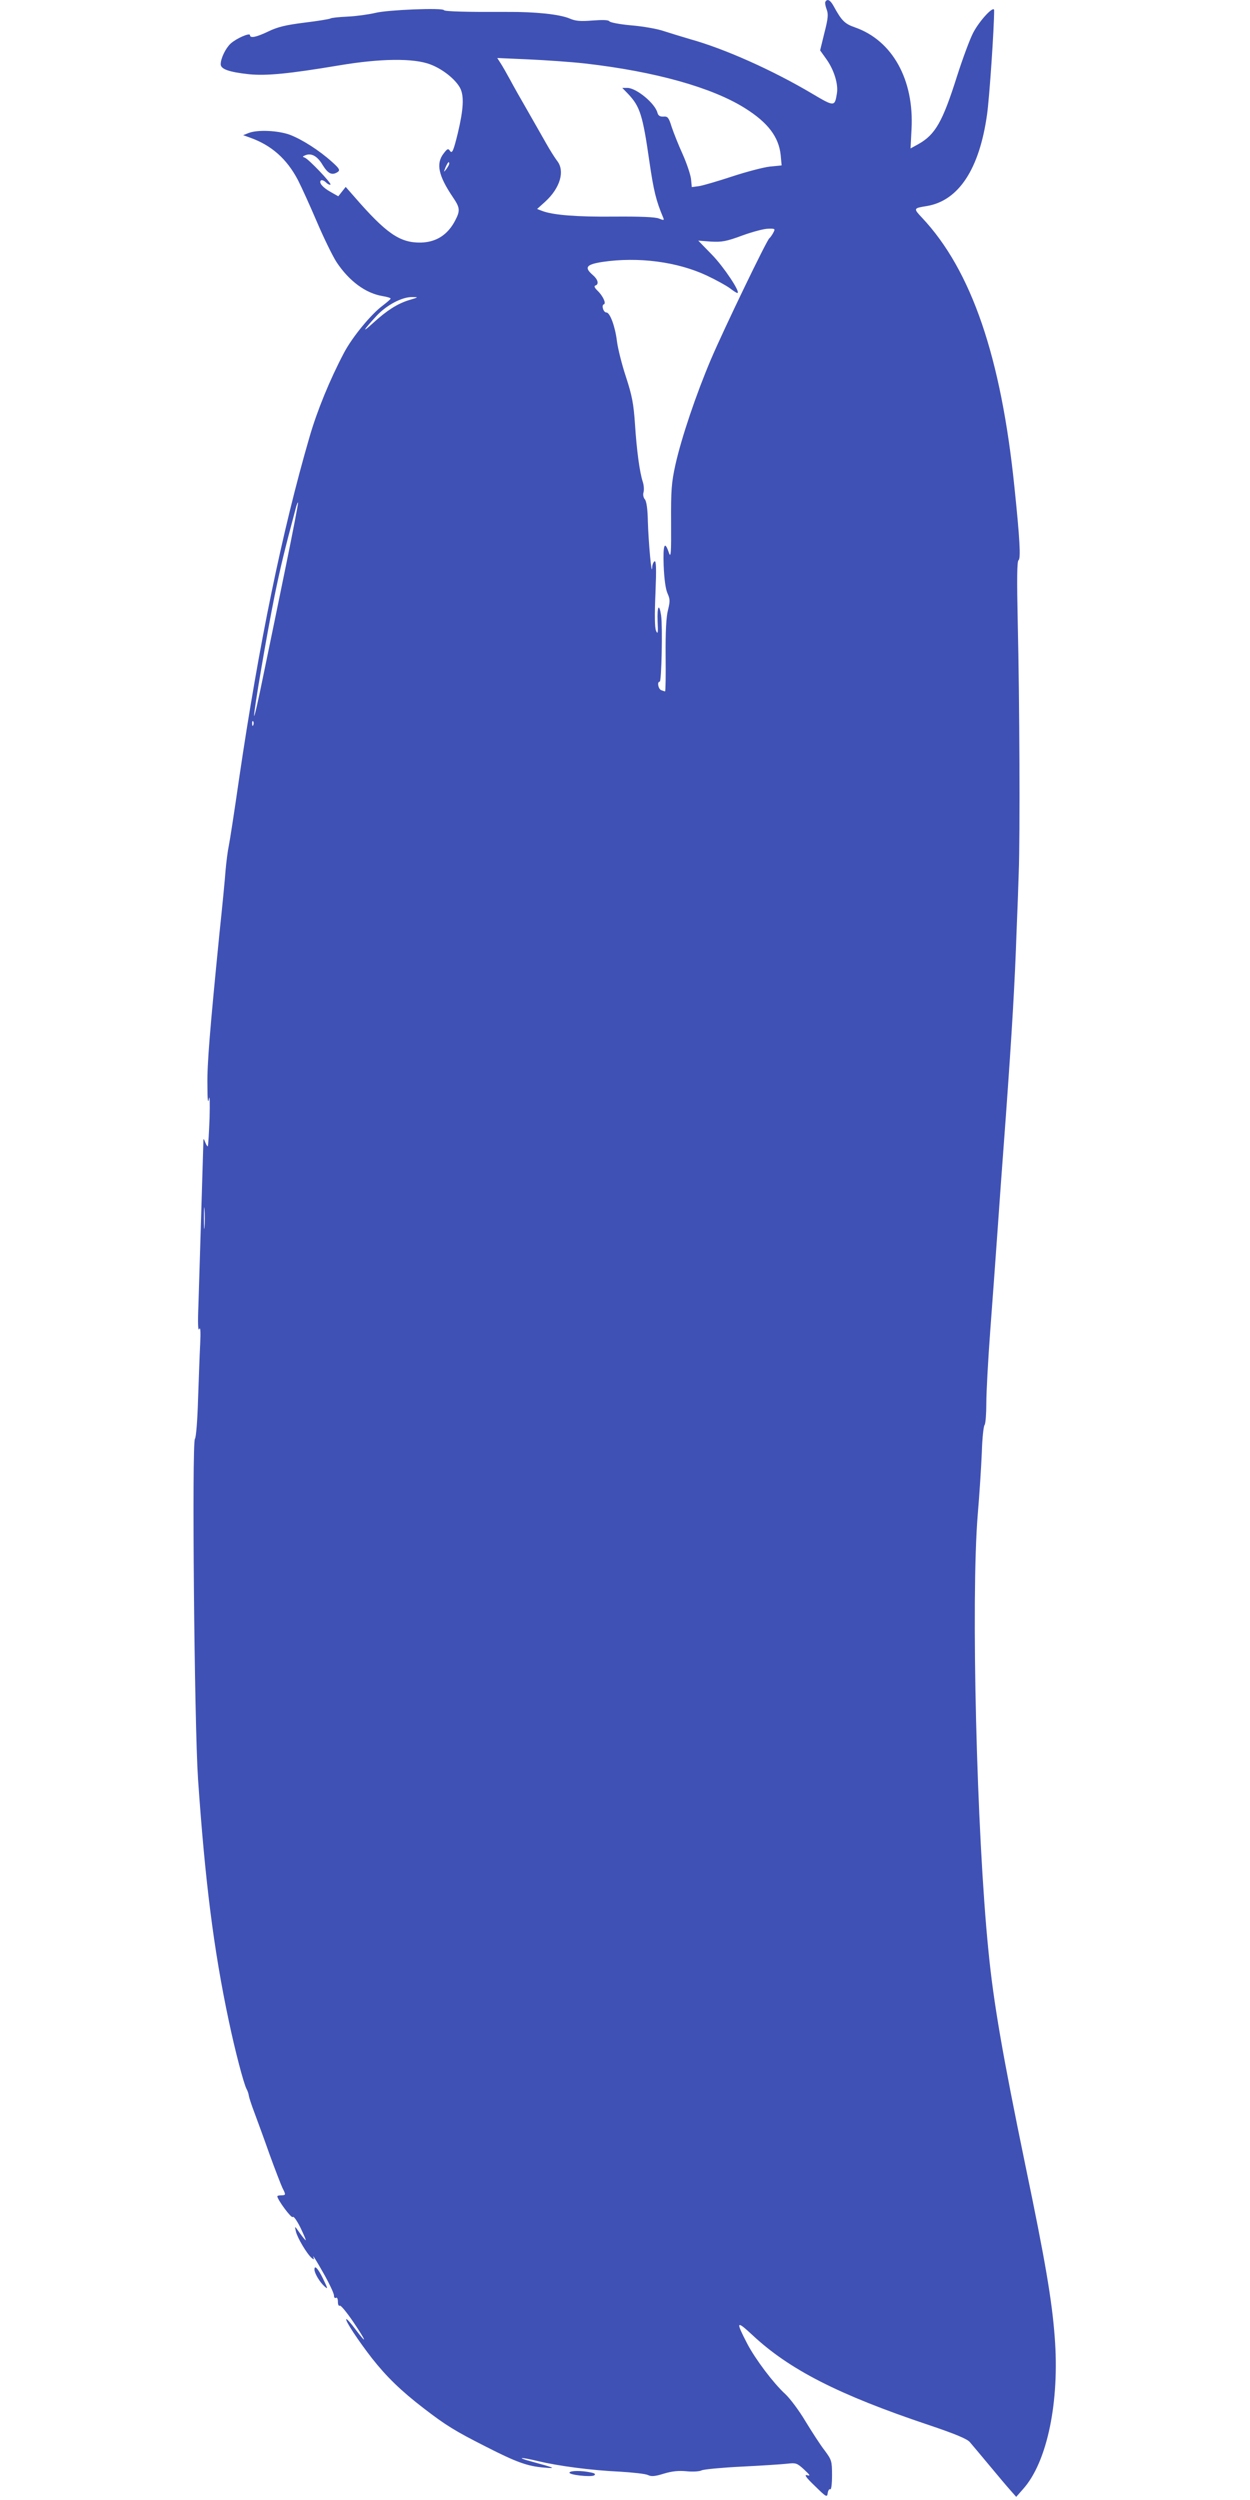 <?xml version="1.0" standalone="no"?>
<!DOCTYPE svg PUBLIC "-//W3C//DTD SVG 20010904//EN"
 "http://www.w3.org/TR/2001/REC-SVG-20010904/DTD/svg10.dtd">
<svg version="1.0" xmlns="http://www.w3.org/2000/svg"
 width="640pt" height="1280pt" viewBox="0 0 640 1280"
 preserveAspectRatio="xMidYMid meet">
<g transform="translate(0,1280) scale(0.1,-0.1)"
fill="#3f51b5" stroke="none">
<path d="M4226 12791 c-3 -4 0 -22 6 -38 10 -25 8 -47 -11 -121 l-22 -90 30
-42 c41 -56 64 -131 56 -178 -11 -69 -13 -69 -126 -2 -202 120 -448 230 -624
279 -44 13 -106 32 -137 42 -31 11 -105 24 -164 29 -59 5 -111 15 -114 21 -5
7 -33 8 -86 4 -62 -5 -87 -3 -117 10 -52 22 -176 35 -322 34 -196 -1 -320 2
-322 9 -5 13 -287 2 -351 -14 -34 -8 -98 -17 -142 -19 -44 -2 -84 -6 -89 -10
-6 -3 -66 -13 -133 -21 -95 -12 -137 -22 -184 -45 -63 -30 -94 -36 -94 -19 0
14 -69 -16 -99 -43 -26 -24 -51 -76 -51 -106 0 -25 43 -40 144 -51 89 -9 204
2 461 45 213 36 383 38 469 5 63 -24 128 -76 152 -121 21 -41 17 -109 -12
-231 -22 -90 -29 -105 -39 -92 -10 15 -14 14 -33 -11 -41 -52 -28 -114 47
-225 36 -53 38 -68 12 -118 -38 -74 -97 -112 -176 -114 -108 -2 -178 47 -342
236 l-43 49 -19 -24 -19 -24 -39 22 c-41 23 -62 48 -50 59 4 4 15 0 25 -9 10
-10 21 -15 24 -12 6 7 -113 132 -132 138 -12 4 -12 6 3 12 31 13 62 -4 89 -50
28 -45 48 -55 78 -35 12 9 7 18 -30 51 -64 58 -153 115 -216 139 -61 22 -165
27 -211 9 l-28 -11 36 -13 c109 -39 187 -108 244 -216 19 -37 63 -134 98 -216
35 -82 80 -174 100 -205 65 -98 150 -160 236 -174 23 -4 41 -9 41 -13 0 -3
-19 -19 -41 -36 -59 -44 -154 -159 -197 -240 -73 -138 -139 -299 -178 -435
-139 -478 -258 -1055 -360 -1748 -24 -167 -48 -322 -53 -345 -5 -23 -12 -78
-16 -122 -3 -44 -17 -188 -31 -320 -49 -494 -64 -673 -62 -780 0 -81 3 -99 8
-70 4 22 5 -23 3 -100 -3 -77 -7 -142 -9 -144 -2 -2 -8 7 -13 20 -9 23 -10 23
-10 -6 -3 -101 -21 -704 -25 -825 -4 -95 -2 -138 4 -125 6 14 8 -11 5 -75 -3
-52 -7 -180 -11 -285 -3 -106 -10 -195 -16 -202 -16 -20 -3 -1464 16 -1743 36
-522 80 -872 157 -1235 33 -157 76 -320 91 -350 6 -10 11 -26 12 -35 1 -8 13
-46 28 -85 14 -38 50 -135 78 -215 29 -80 59 -157 66 -172 18 -35 18 -38 -6
-38 -11 0 -20 -2 -20 -5 0 -17 73 -116 79 -106 4 6 21 -18 39 -54 17 -36 30
-65 27 -65 -2 0 -16 17 -31 38 -26 37 -26 37 -19 7 7 -32 57 -116 81 -136 12
-10 13 -9 8 7 -3 10 19 -26 50 -81 31 -54 56 -107 56 -118 0 -10 4 -15 10 -12
6 4 10 -5 10 -20 0 -14 4 -24 10 -20 5 3 36 -35 70 -85 68 -101 72 -119 9 -35
-23 31 -44 54 -46 51 -7 -7 62 -111 132 -201 74 -94 148 -166 265 -256 113
-87 160 -116 320 -197 153 -78 210 -99 295 -106 66 -6 58 -2 -64 31 -82 22
-56 24 34 2 105 -25 271 -47 420 -54 66 -4 130 -11 142 -17 18 -9 37 -7 82 7
43 13 77 16 117 12 33 -3 66 -1 77 5 11 5 103 14 206 19 102 5 207 12 233 15
43 5 49 3 85 -30 31 -29 34 -34 15 -29 -16 4 -5 -12 40 -55 59 -58 63 -60 66
-36 2 13 8 22 13 19 5 -4 9 26 9 71 0 74 -2 79 -38 128 -22 28 -65 95 -98 149
-32 54 -79 117 -104 140 -60 55 -152 177 -194 257 -60 116 -57 122 27 44 188
-176 440 -305 902 -460 134 -45 196 -71 210 -87 11 -13 56 -66 99 -118 43 -52
92 -110 109 -129 l30 -34 36 41 c123 138 187 447 161 779 -14 187 -49 392
-150 877 -117 567 -163 832 -189 1097 -61 603 -90 1807 -55 2235 9 105 18 249
21 320 2 72 9 134 14 139 5 6 9 56 9 112 0 55 9 222 20 370 11 148 27 364 35
479 8 116 28 395 45 620 32 444 46 685 55 950 4 94 9 229 11 300 7 181 4 886
-5 1270 -5 231 -4 322 4 327 12 7 6 114 -21 373 -68 666 -220 1111 -473 1380
-45 48 -45 49 24 60 163 27 270 189 309 471 12 86 36 440 36 531 0 28 -75 -52
-108 -116 -16 -31 -53 -130 -82 -221 -74 -234 -111 -299 -198 -348 l-40 -22 5
98 c14 254 -98 455 -290 522 -52 18 -68 34 -109 109 -17 31 -32 39 -42 22z
m-1231 -316 c359 -41 652 -123 821 -230 116 -73 171 -146 181 -238 l5 -54 -61
-6 c-34 -4 -121 -27 -194 -51 -73 -24 -148 -46 -168 -49 l-37 -5 -4 42 c-3 23
-22 80 -43 127 -21 46 -46 109 -56 139 -15 48 -20 55 -42 53 -18 -1 -27 5 -31
20 -13 49 -109 127 -154 127 l-26 0 31 -32 c60 -64 74 -108 108 -346 22 -150
34 -199 70 -285 7 -16 4 -16 -21 -6 -19 8 -98 11 -229 10 -193 -2 -314 8 -369
29 l-26 10 41 37 c77 70 103 158 61 210 -12 16 -38 57 -58 93 -20 36 -63 110
-94 165 -32 55 -72 126 -89 158 -18 33 -39 70 -49 85 l-16 25 159 -7 c88 -4
219 -13 290 -21z m-695 -513 c0 -5 -7 -17 -15 -28 -14 -18 -14 -17 -4 9 12 27
19 34 19 19z m1659 -354 c-7 -13 -16 -25 -20 -28 -13 -9 -232 -463 -299 -620
-76 -179 -151 -401 -182 -540 -20 -91 -23 -130 -22 -295 1 -157 -1 -184 -11
-156 -22 66 -31 44 -27 -66 3 -70 10 -120 20 -142 13 -29 13 -40 2 -85 -9 -34
-13 -110 -12 -233 1 -101 0 -183 -3 -183 -2 0 -10 3 -19 6 -16 6 -23 44 -8 44
9 0 15 281 7 338 -10 67 -21 49 -18 -30 3 -59 1 -68 -8 -48 -7 17 -8 80 -3
194 5 125 4 167 -5 162 -6 -4 -12 -19 -12 -34 -3 -45 -19 137 -22 239 -1 62
-7 102 -15 112 -8 9 -11 25 -7 37 3 11 2 35 -4 53 -16 49 -31 159 -40 297 -7
103 -15 145 -46 240 -21 63 -41 144 -46 181 -9 77 -36 149 -54 149 -16 0 -27
38 -13 42 13 5 -6 45 -35 72 -13 13 -16 21 -9 24 20 6 14 31 -13 54 -45 39
-34 54 50 67 183 27 383 1 534 -70 47 -22 99 -51 117 -64 18 -14 35 -25 39
-25 20 0 -70 135 -130 196 l-70 72 65 -5 c56 -3 79 1 160 31 52 19 112 35 133
35 36 1 37 0 26 -21z m-1863 -344 c-62 -19 -116 -54 -186 -118 -61 -56 -51
-38 19 38 52 55 130 96 181 95 34 0 34 -1 -14 -15z m-632 -1360 c-36 -175 -87
-425 -114 -554 -26 -129 -48 -226 -49 -215 -1 30 64 411 105 615 31 151 51
233 107 443 5 21 11 36 13 34 2 -2 -26 -147 -62 -323z m-167 -816 c-3 -8 -6
-5 -6 6 -1 11 2 17 5 13 3 -3 4 -12 1 -19z m-250 -2571 c-2 -23 -3 -1 -3 48 0
50 1 68 3 42 2 -26 2 -67 0 -90z"/>
<path d="M1610 1180 c0 -19 27 -64 50 -85 20 -18 20 -16 -6 38 -26 53 -44 72
-44 47z"/>
<path d="M2916 141 c-8 -12 109 -25 126 -15 9 6 4 11 -17 15 -46 10 -103 10
-109 0z"/>
</g>
</svg>
